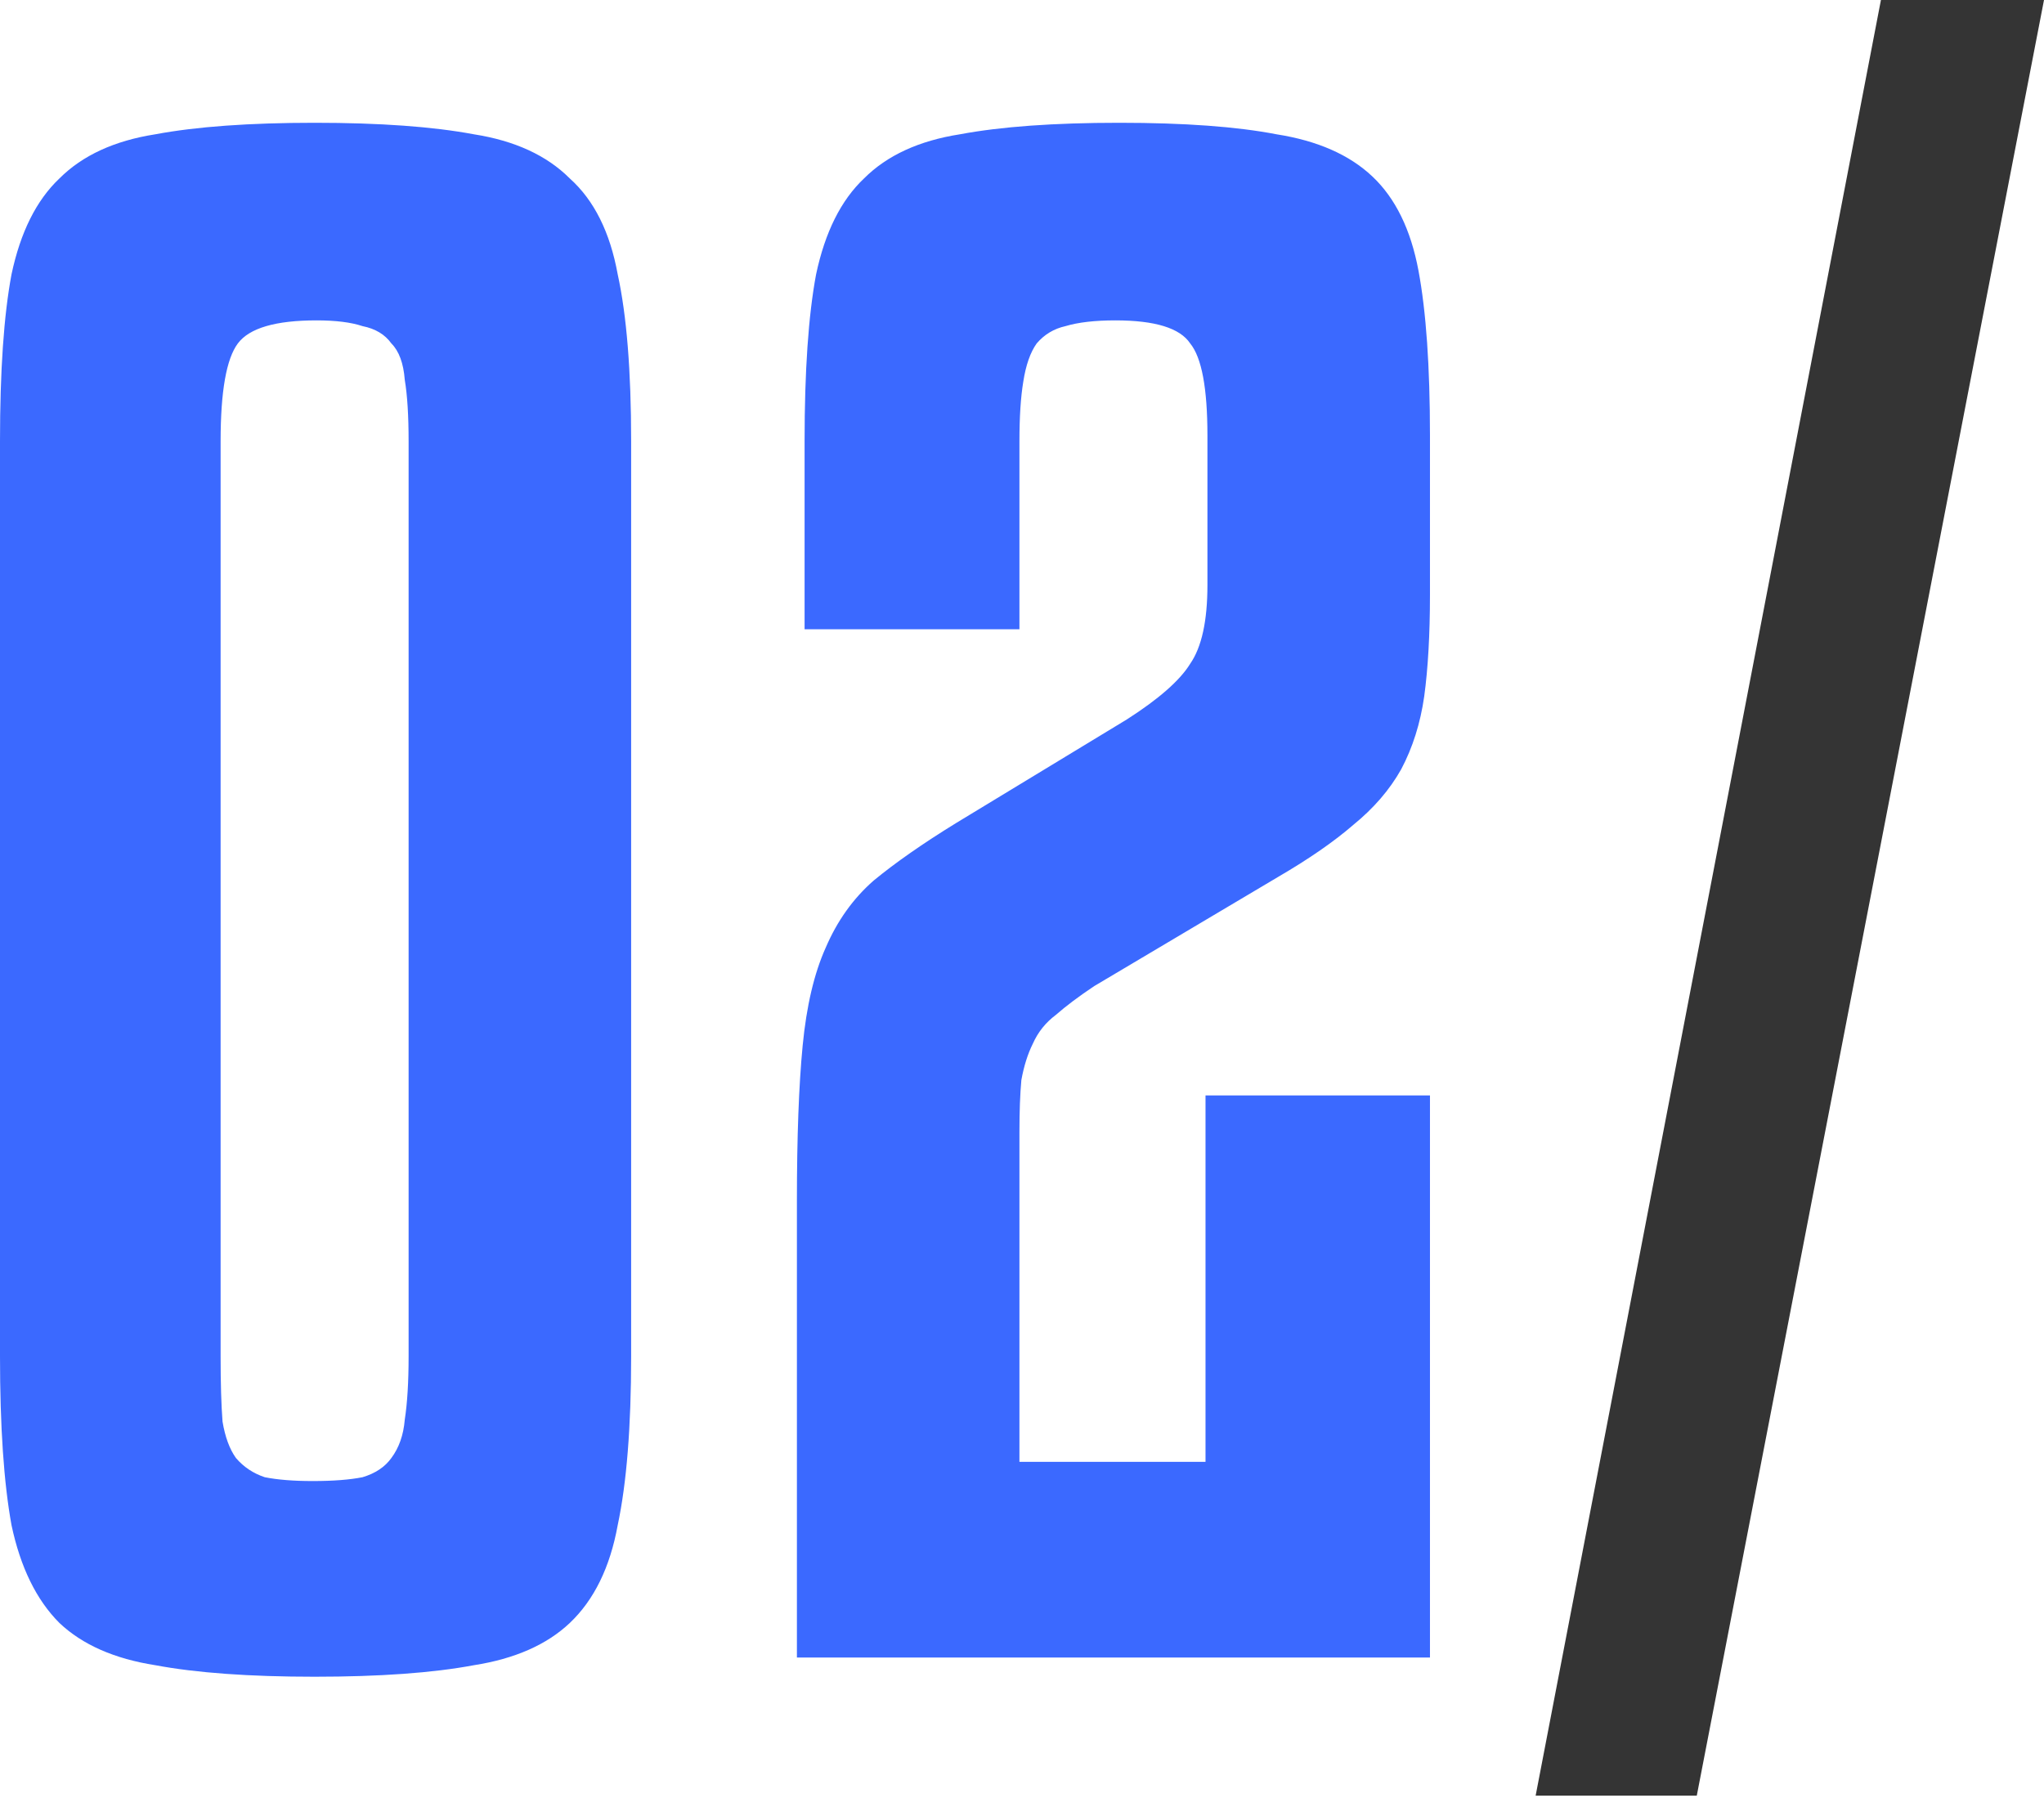 <?xml version="1.0" encoding="UTF-8"?> <svg xmlns="http://www.w3.org/2000/svg" width="299" height="263" viewBox="0 0 299 263" fill="none"> <path d="M92.324 198.398C92.324 208.687 91.669 216.919 90.359 223.092C89.237 229.266 86.898 234.037 83.344 237.404C79.977 240.584 75.299 242.642 69.313 243.578C63.326 244.7 55.563 245.261 46.022 245.261C36.48 245.261 28.717 244.7 22.73 243.578C16.744 242.642 12.067 240.584 8.699 237.404C5.332 234.037 2.993 229.266 1.684 223.092C0.561 216.919 -7.76874e-05 208.687 -7.76874e-05 198.398V64.542C-7.76874e-05 54.253 0.561 46.115 1.684 40.129C2.993 33.955 5.332 29.278 8.699 26.098C12.067 22.73 16.744 20.579 22.73 19.643C28.717 18.521 36.48 17.96 46.022 17.96C55.563 17.96 63.326 18.521 69.313 19.643C75.299 20.579 79.977 22.73 83.344 26.098C86.898 29.278 89.237 33.955 90.359 40.129C91.669 46.115 92.324 54.253 92.324 64.542V198.398ZM59.772 64.542C59.772 60.801 59.585 57.807 59.211 55.563C59.024 53.131 58.369 51.353 57.246 50.231C56.311 48.921 54.908 48.079 53.037 47.705C51.353 47.144 49.108 46.863 46.302 46.863C40.316 46.863 36.48 47.986 34.797 50.231C33.113 52.476 32.271 57.246 32.271 64.542V198.398C32.271 202.327 32.365 205.507 32.552 207.939C32.926 210.184 33.581 211.961 34.516 213.271C35.639 214.58 37.042 215.516 38.725 216.077C40.596 216.451 42.935 216.638 45.741 216.638C48.734 216.638 51.166 216.451 53.037 216.077C54.908 215.516 56.311 214.58 57.246 213.271C58.369 211.774 59.024 209.903 59.211 207.658C59.585 205.226 59.772 202.14 59.772 198.398V64.542ZM116.573 242.455V175.668C116.573 166.314 116.854 158.737 117.415 152.938C117.976 147.138 119.099 142.368 120.783 138.626C122.466 134.697 124.805 131.423 127.798 128.804C130.978 126.185 135.001 123.379 139.865 120.386L164.84 105.232C169.517 102.239 172.604 99.526 174.1 97.094C175.784 94.662 176.626 90.827 176.626 85.589V63.701C176.626 56.779 175.784 52.289 174.1 50.231C172.604 47.986 168.956 46.863 163.156 46.863C160.163 46.863 157.731 47.144 155.86 47.705C154.176 48.079 152.773 48.921 151.651 50.231C150.715 51.54 150.061 53.411 149.686 55.843C149.312 58.088 149.125 60.988 149.125 64.542V92.043H117.696V64.542C117.696 54.253 118.257 46.115 119.379 40.129C120.689 33.955 123.027 29.278 126.395 26.098C129.762 22.73 134.439 20.579 140.426 19.643C146.412 18.521 154.176 17.96 163.717 17.96C173.258 17.96 180.929 18.521 186.728 19.643C192.715 20.579 197.392 22.637 200.759 25.817C204.127 28.997 206.372 33.581 207.494 39.567C208.616 45.554 209.178 53.598 209.178 63.701V86.992C209.178 92.791 208.897 97.749 208.336 101.865C207.775 105.793 206.652 109.348 204.968 112.528C203.285 115.522 200.946 118.234 197.953 120.666C195.147 123.098 191.499 125.624 187.009 128.243L160.069 144.238C157.824 145.735 155.954 147.138 154.457 148.448C152.96 149.57 151.838 150.973 151.089 152.657C150.341 154.154 149.78 155.931 149.406 157.989C149.219 160.047 149.125 162.572 149.125 165.565V213.832H176.345V160.234H209.178V242.455H116.573Z" fill="#3B69FF"></path> <path d="M299 -8.45869e-05L248.208 262.66H224.636L275.147 -8.45869e-05H299Z" fill="#343434"></path> </svg> 